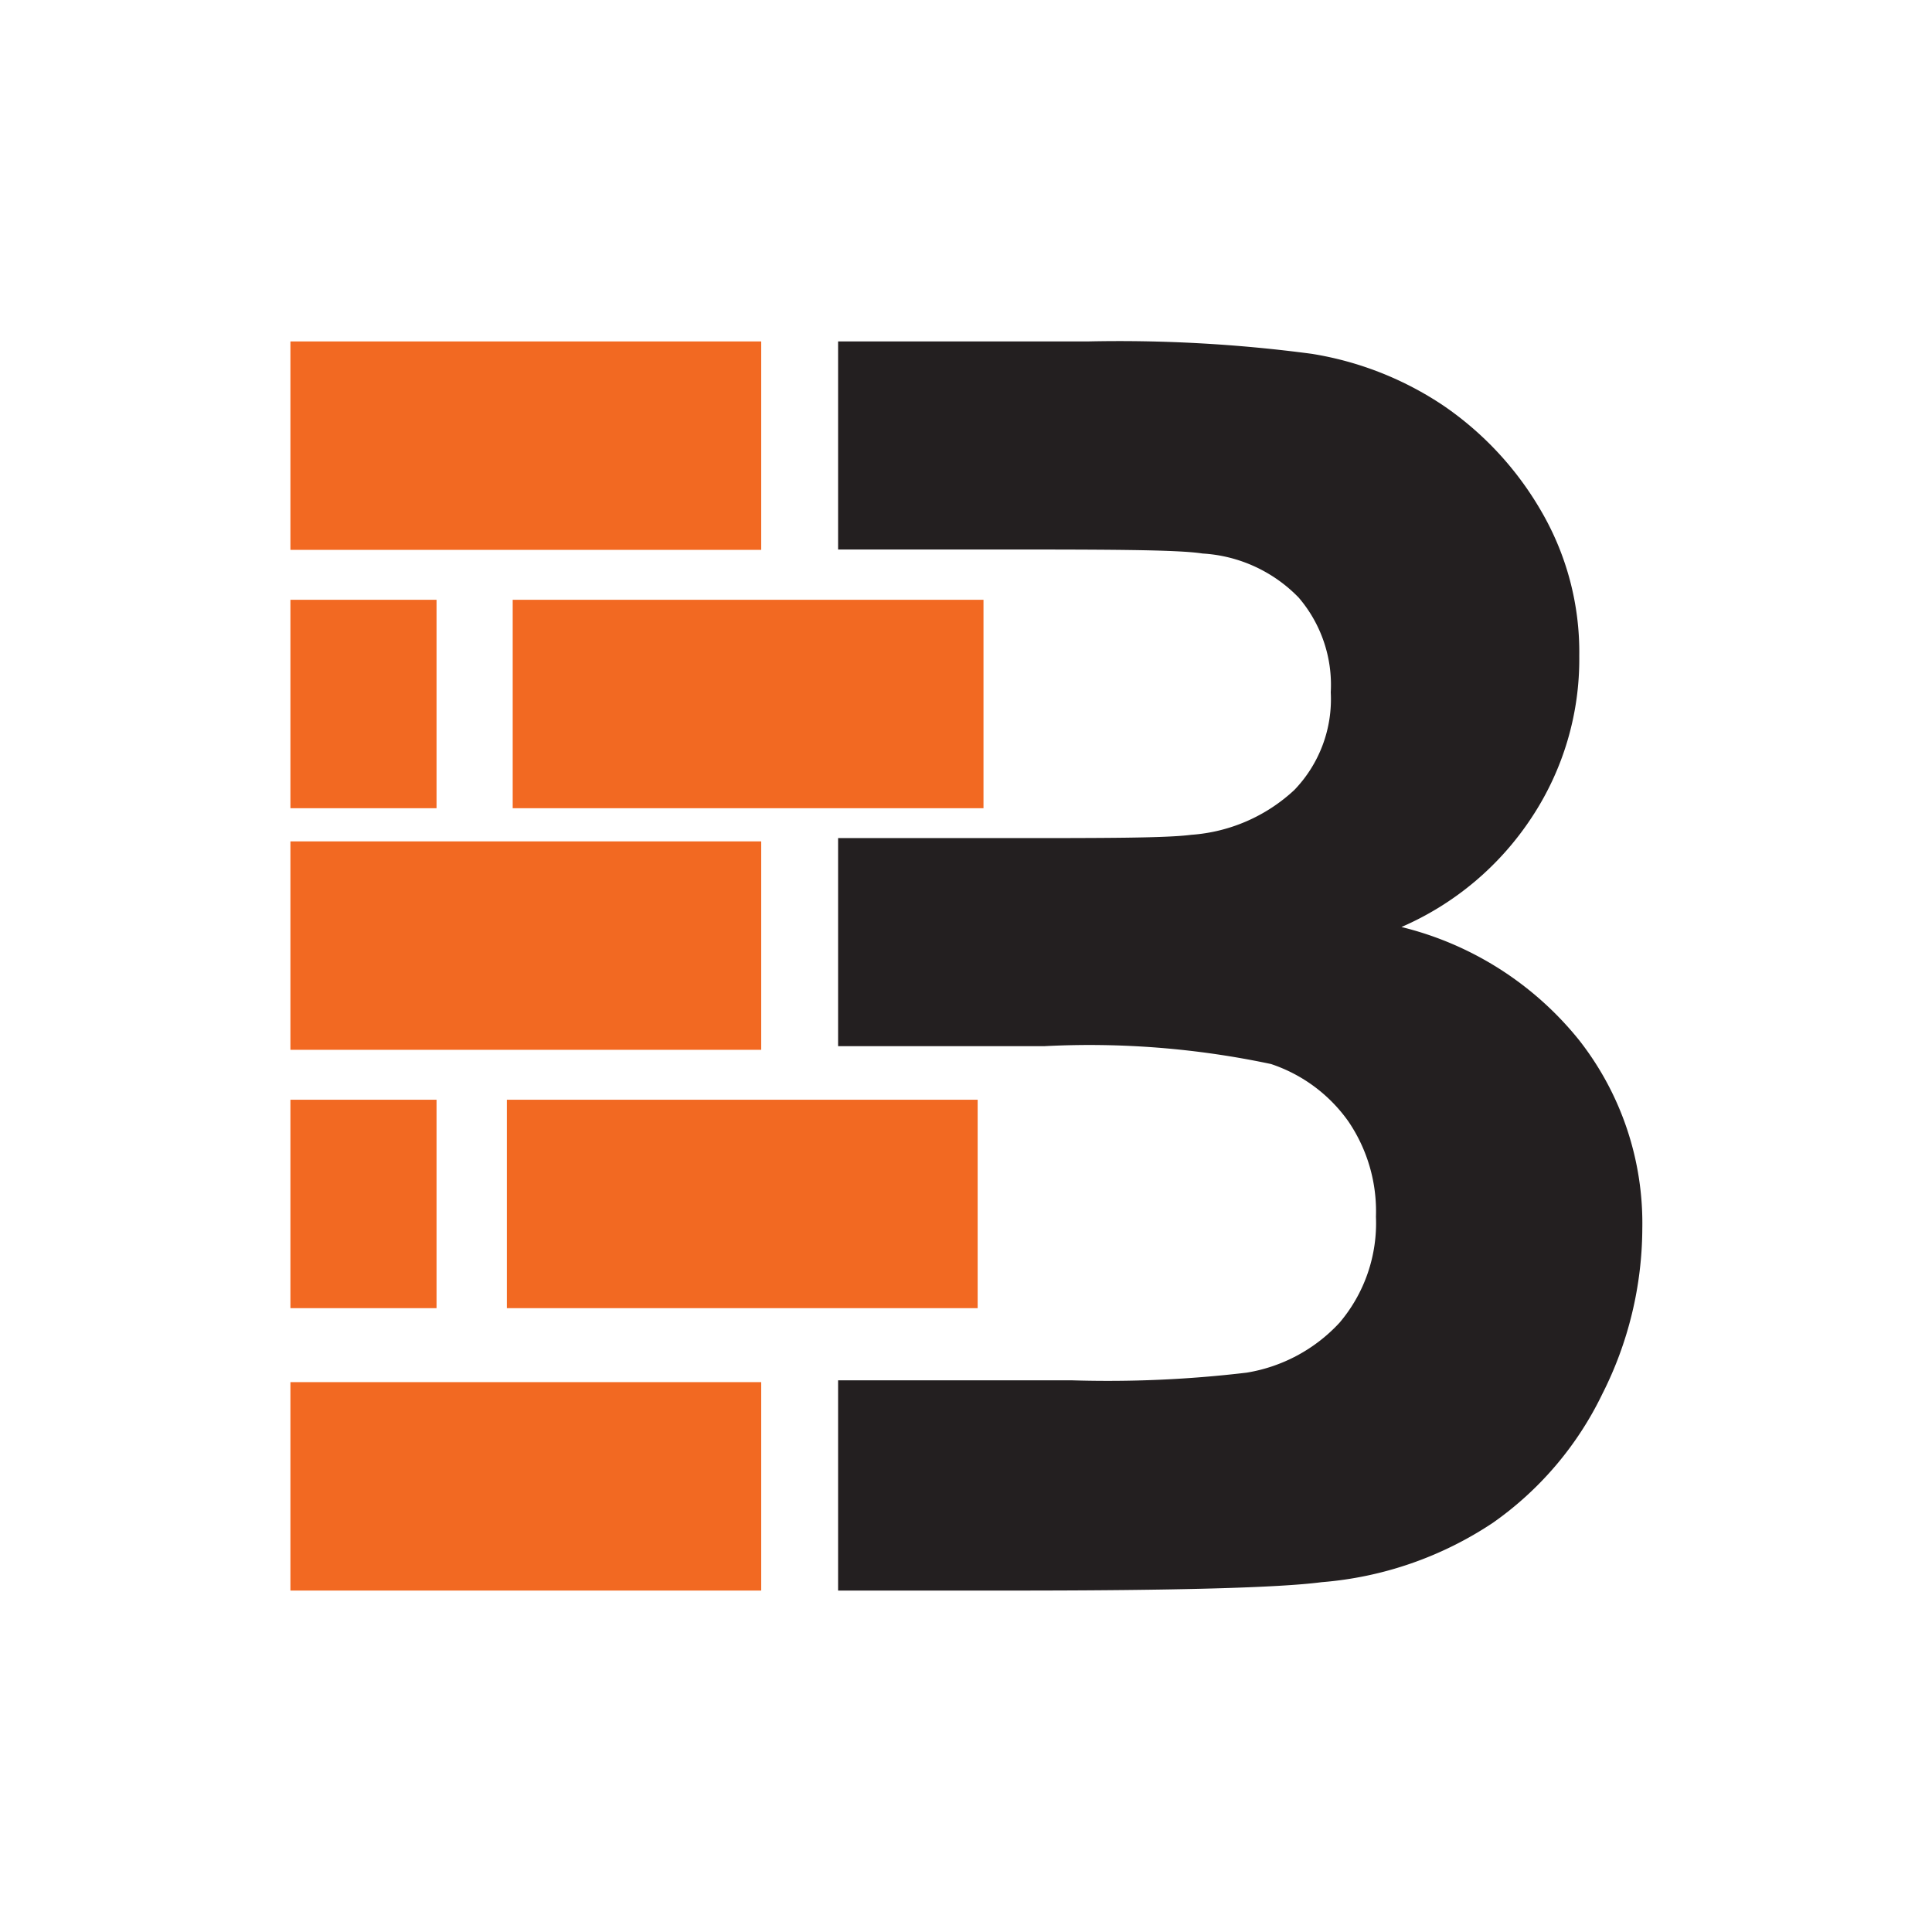 <svg viewBox="0 0 53.02 53.02" xmlns="http://www.w3.org/2000/svg"><defs><style>.cls-1{fill:#f26922;}.cls-2{fill:#231f20;}.cls-3{fill:none;}</style></defs><g data-name="Layer 2" id="Layer_2"><g data-name="Layer 1" id="Layer_1-2"><rect height="5.72" width="12.92" y="9.37" x="7.97" class="cls-1"></rect><path d="M43.34,28.55a9,9,0,0,0-4.88-3.11,8.16,8.16,0,0,0,3.57-3A7.87,7.87,0,0,0,43.34,18a7.68,7.68,0,0,0-1.06-4,8.88,8.88,0,0,0-2.67-2.87A9.06,9.06,0,0,0,36,9.71a40.09,40.09,0,0,0-6.15-.34H23v5.71h4c3.3,0,5.3,0,6,.11a4,4,0,0,1,2.64,1.21A3.68,3.68,0,0,1,36.52,19a3.59,3.59,0,0,1-1,2.68,4.63,4.63,0,0,1-2.83,1.23C32,23,30.3,23,27.57,23H23v5.71h5.66a24,24,0,0,1,6.22.49A4.24,4.24,0,0,1,37,30.77a4.38,4.38,0,0,1,.76,2.62,4.22,4.22,0,0,1-1,2.91,4.44,4.44,0,0,1-2.55,1.37,32.2,32.2,0,0,1-4.81.21H23v5.77h4.81q6.7,0,8.46-.23a9.89,9.89,0,0,0,4.7-1.63,9.2,9.2,0,0,0,3-3.53,10.13,10.13,0,0,0,1.1-4.55A8.14,8.14,0,0,0,43.34,28.55Z" class="cls-2"></path><rect height="5.72" width="4.01" y="16.46" x="7.97" class="cls-1"></rect><rect height="5.72" width="12.92" y="16.46" x="14.07" class="cls-1"></rect><rect height="5.72" width="12.92" y="23.09" x="7.97" class="cls-1"></rect><rect height="5.72" width="4.01" y="30.18" x="7.97" class="cls-1"></rect><rect height="5.72" width="12.92" y="30.18" x="13.91" class="cls-1"></rect><rect height="5.72" width="12.92" y="37.93" x="7.97" class="cls-1"></rect><rect height="53.02" width="53.02" class="cls-3"></rect></g></g></svg>